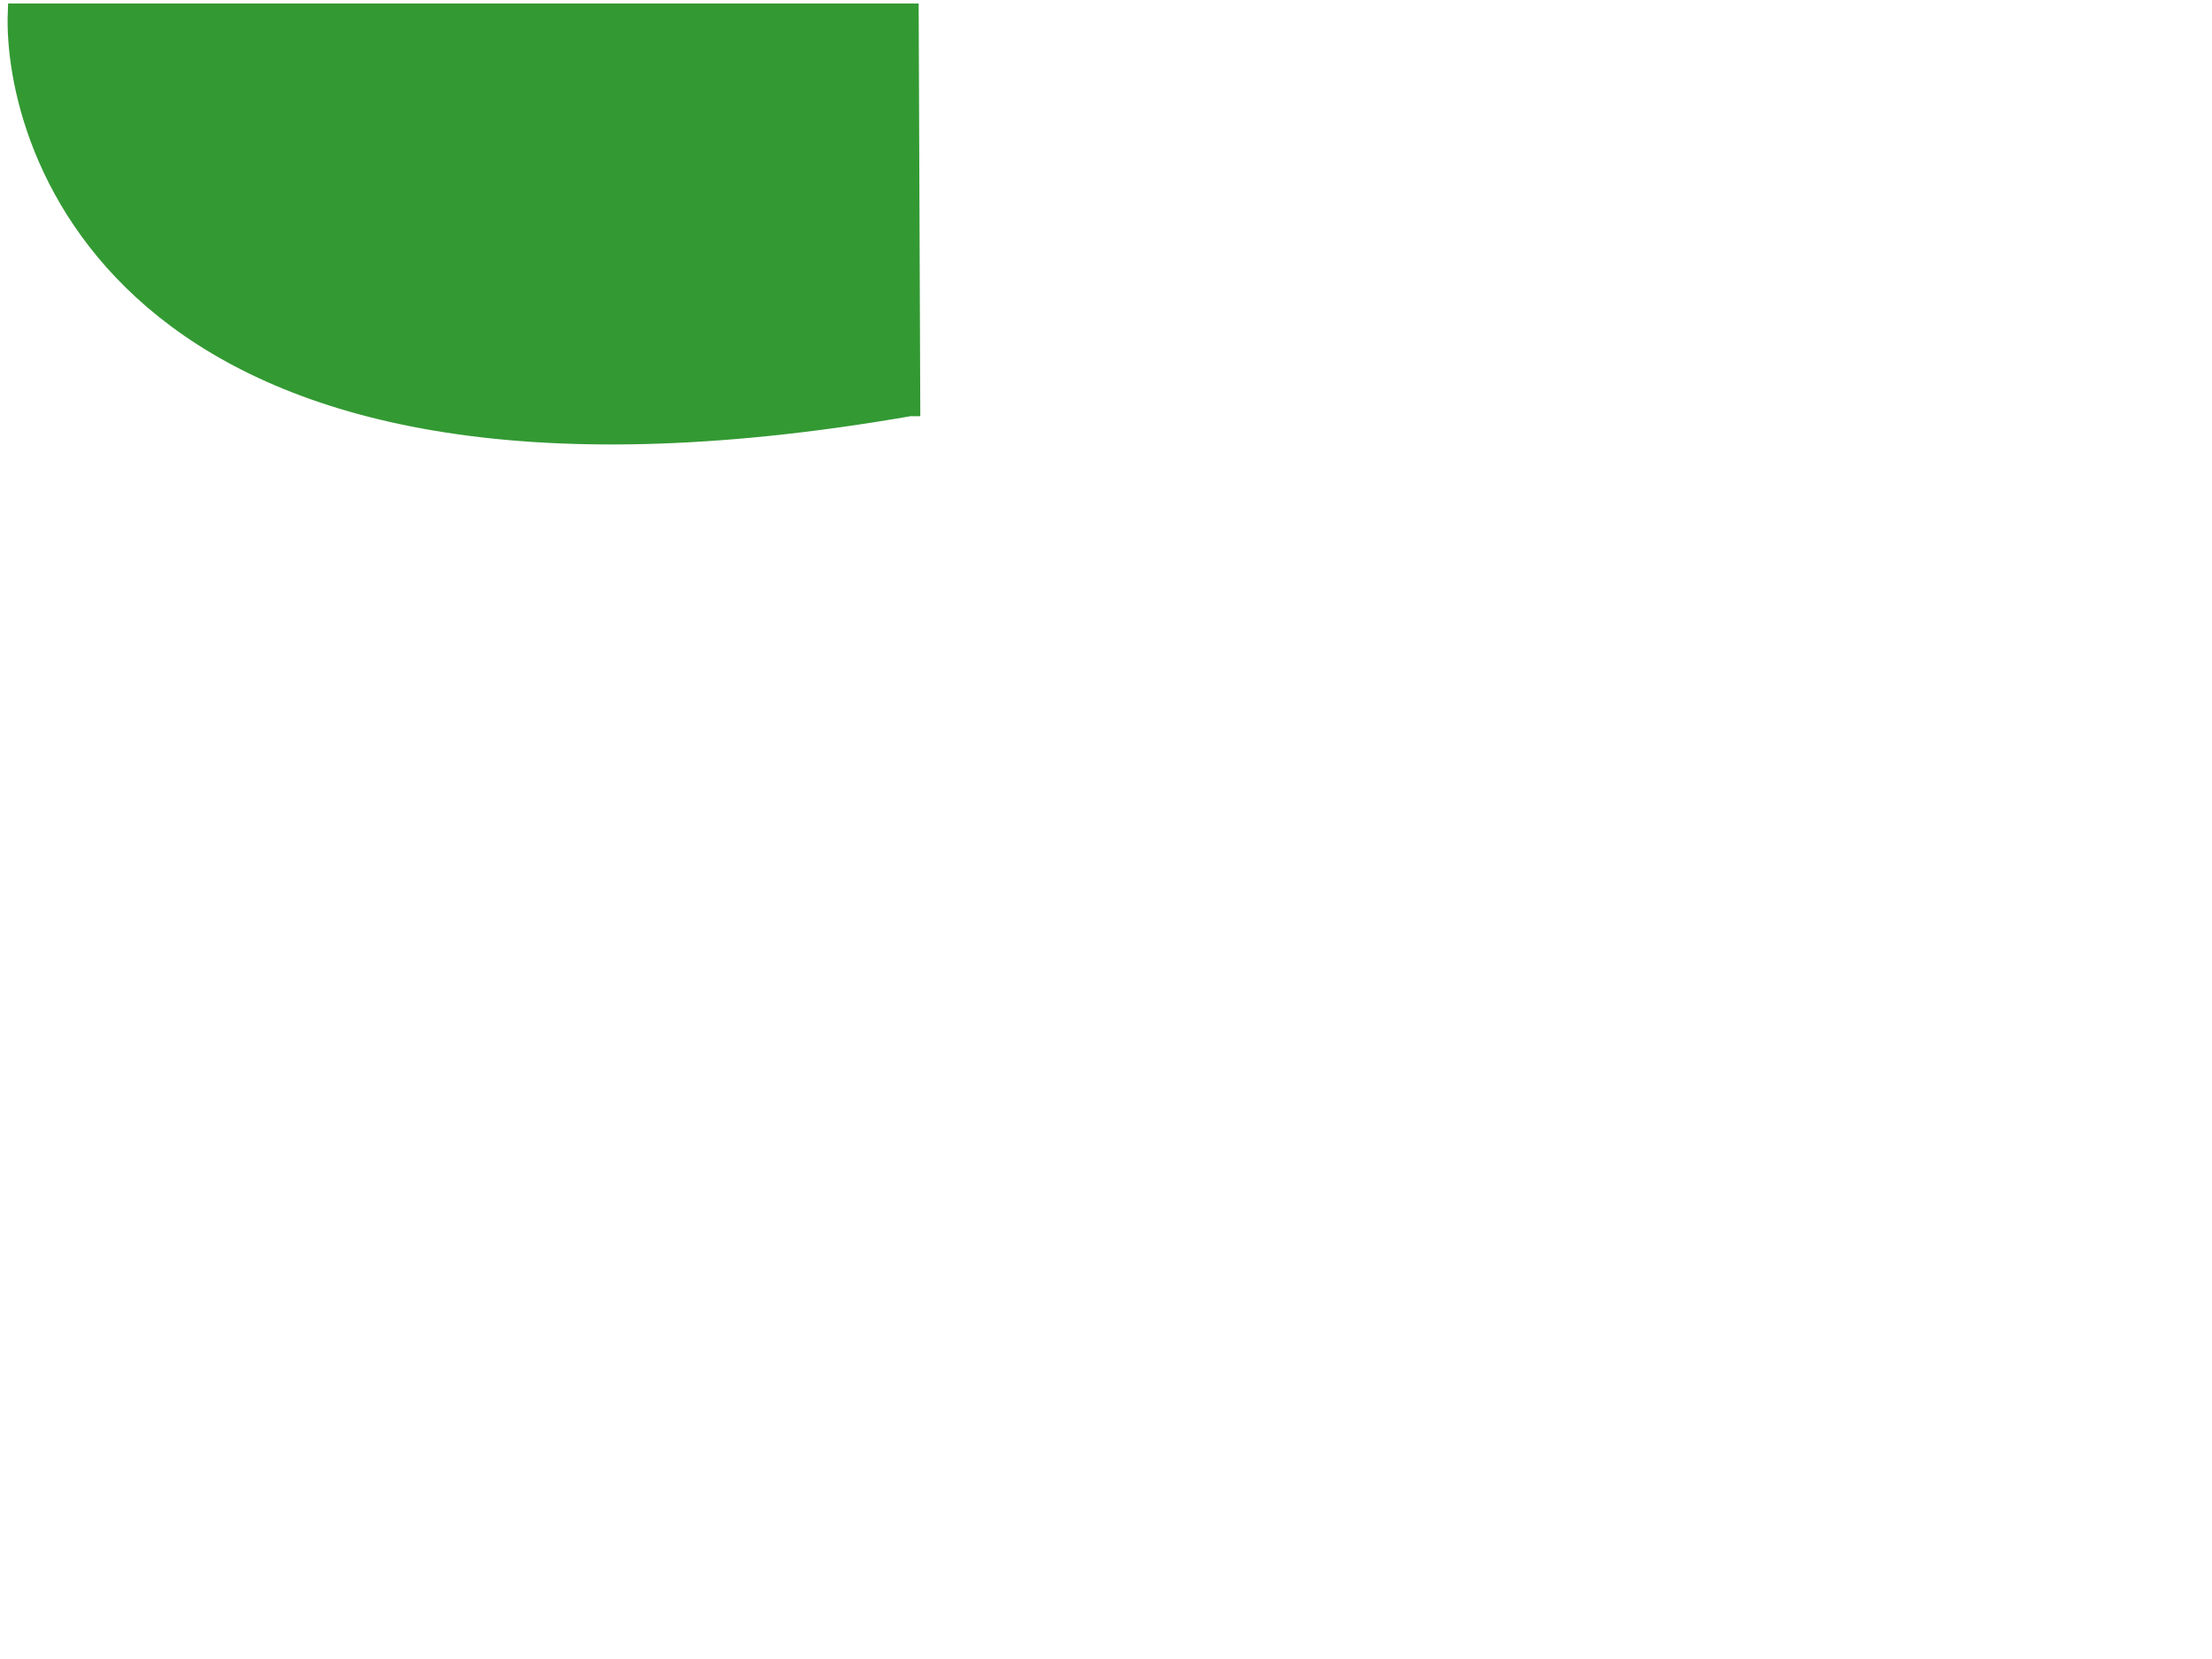 <?xml version="1.0"?><svg width="640" height="480" xmlns="http://www.w3.org/2000/svg">
 <title>playintermediate</title>
 <g>
  <title>Layer 1</title>
  <path id="svg_5" d="m4.747,3.5l258.558,0l0.458,114.43l-0.587,0c-228.521,39.731 -259.924,-76.381 -258.429,-114.43z" stroke-linecap="null" stroke-linejoin="null" stroke-dasharray="null" stroke-width="5" stroke="#339933" fill="#339933"/>
 </g>
</svg>